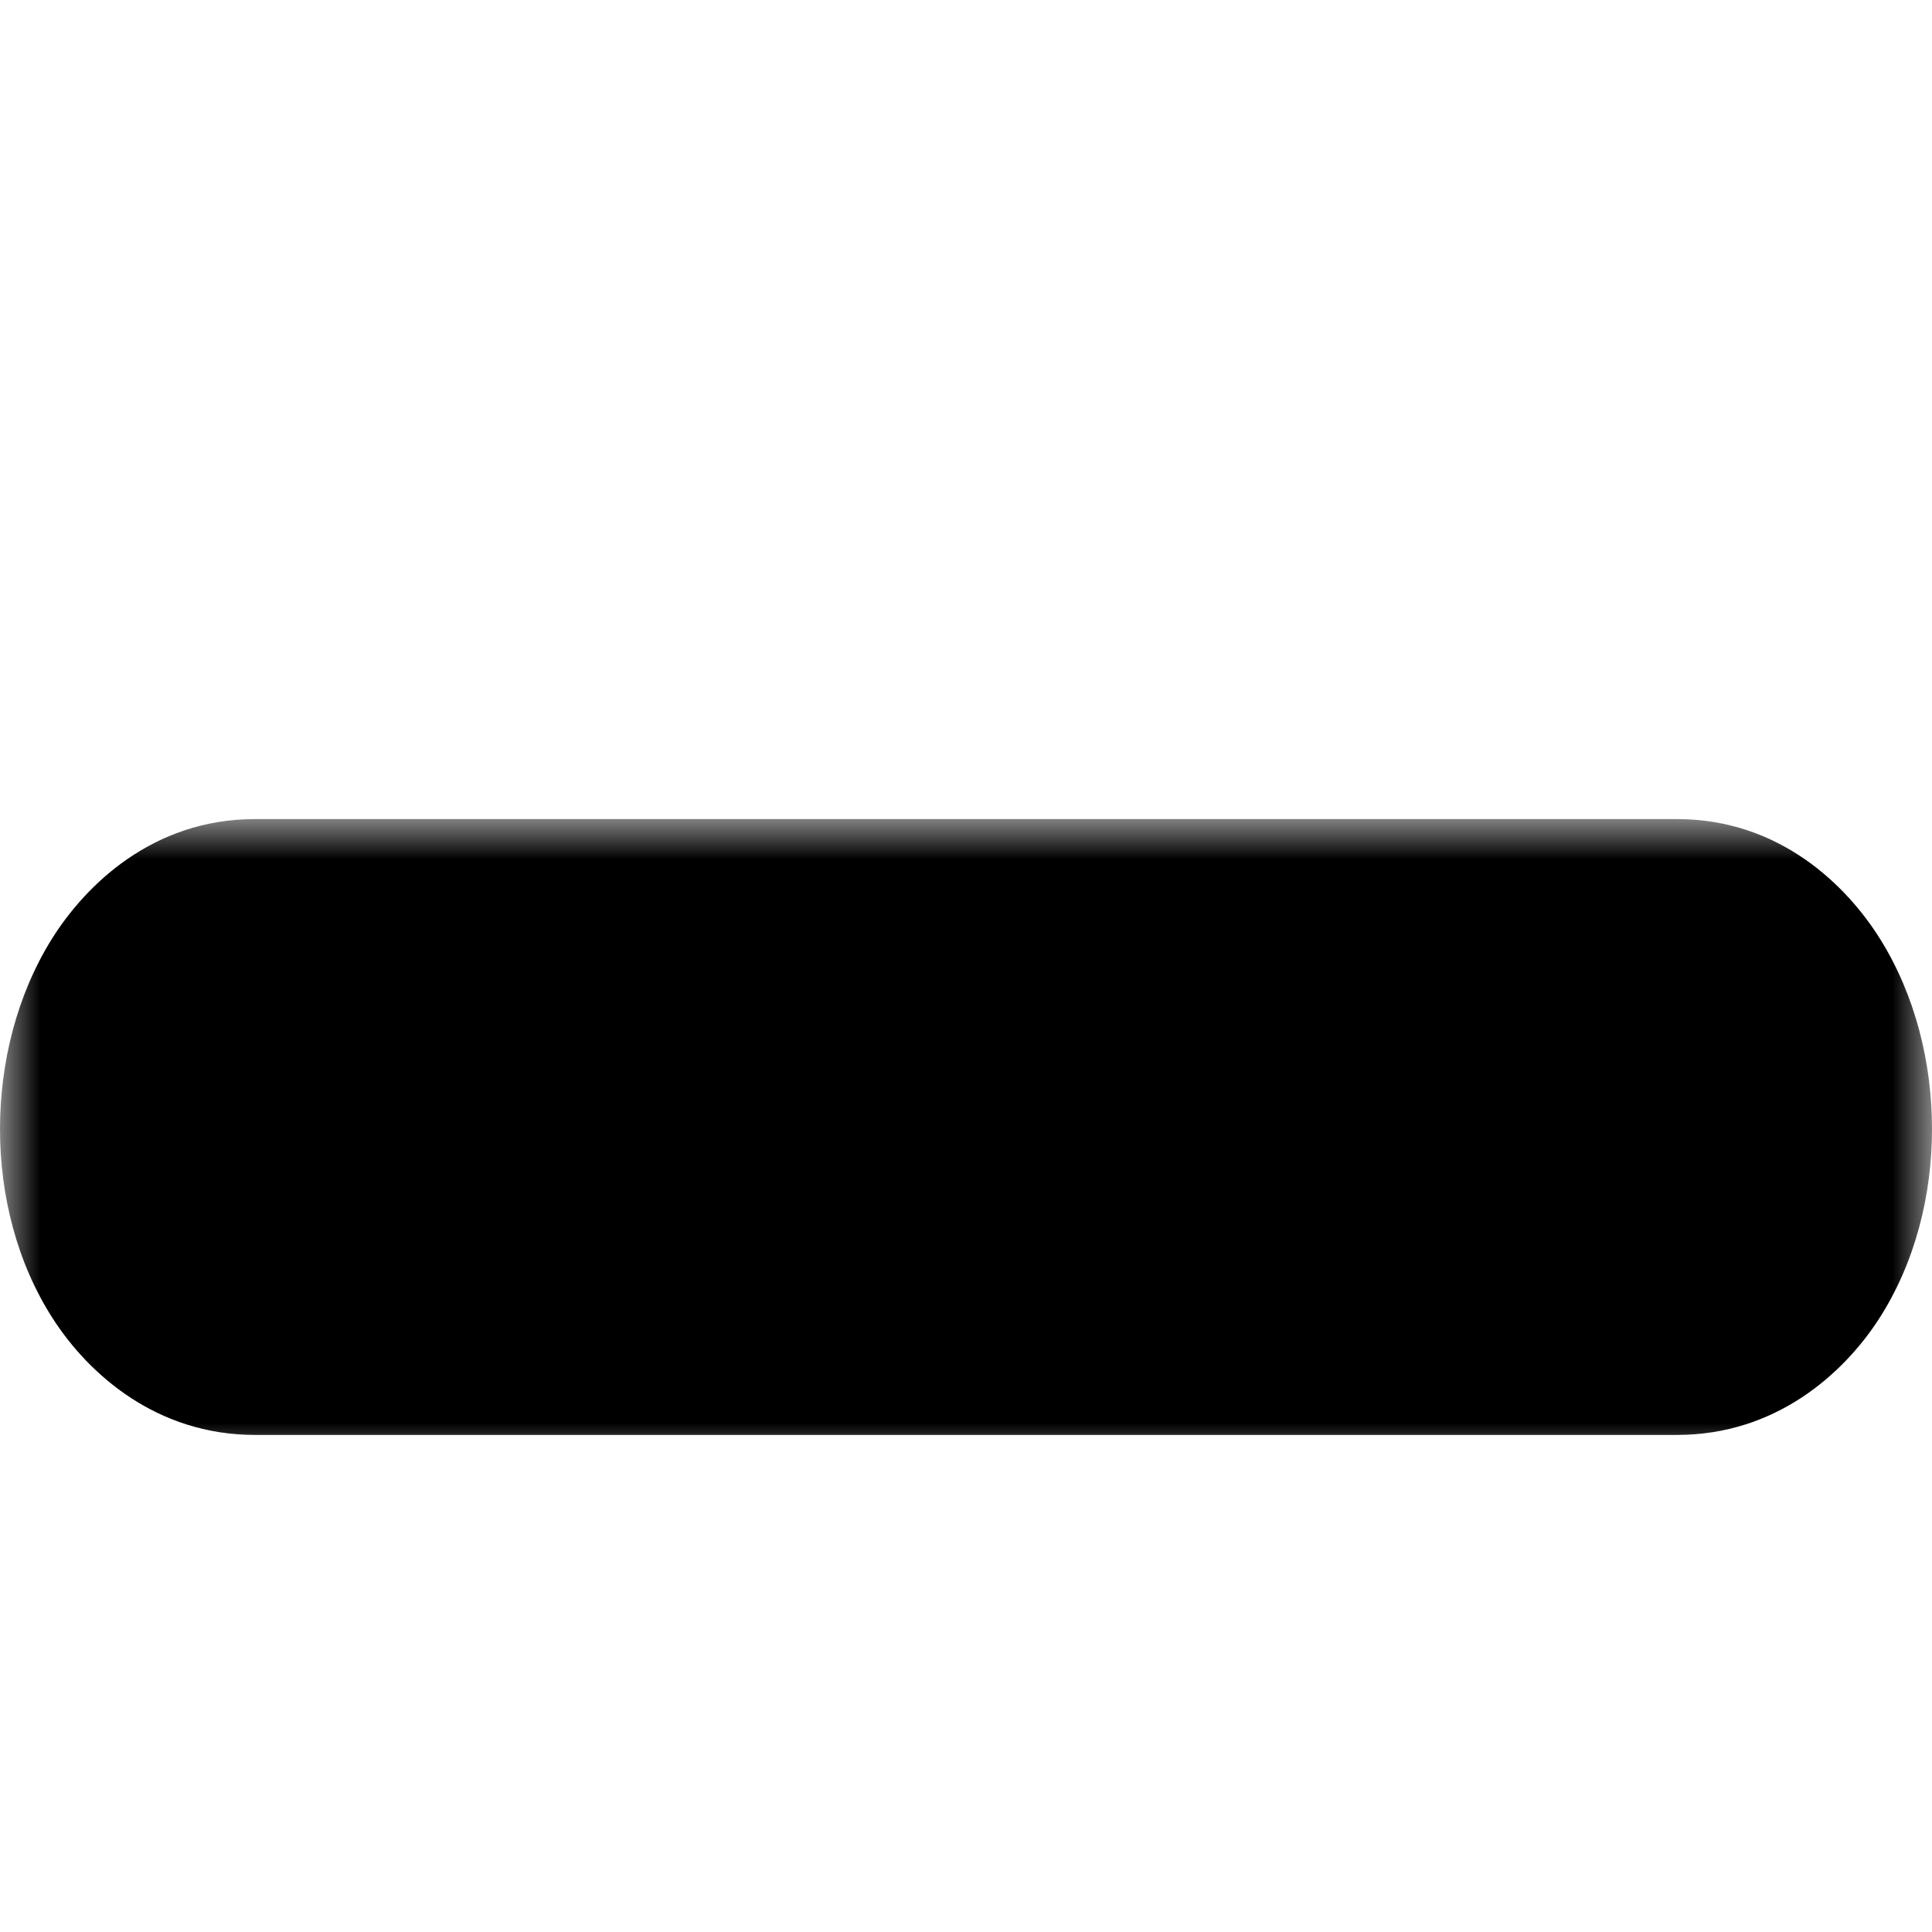 <svg width="24" height="24" viewBox="0 0 24 24" fill="none" xmlns="http://www.w3.org/2000/svg">
<g filter="url(#filter0_d_1094_249723)">
<mask id="path-1-outside-1_1094_249723" maskUnits="userSpaceOnUse" x="0" y="8.175" width="24" height="8" fill="black">
<rect fill="white" y="8.175" width="24" height="8"/>
<path d="M2 12.025C2 11.025 2.518 10.175 3.165 10.175L20.835 10.175C21.482 10.175 22 11.025 22 12.025C22 13.025 21.482 13.825 20.835 13.825L3.165 13.825C2.518 13.825 2 13.025 2 12.025Z"/>
</mask>
<path d="M2 12.025C2 11.025 2.518 10.175 3.165 10.175L20.835 10.175C21.482 10.175 22 11.025 22 12.025C22 13.025 21.482 13.825 20.835 13.825L3.165 13.825C2.518 13.825 2 13.025 2 12.025Z" fill="#D59D42"/>
<path d="M3.165 10.175L3.165 12.175L3.165 10.175ZM20.835 10.175L20.835 8.175L20.835 10.175ZM22 12.025L20 12.025L22 12.025ZM20.835 13.825L20.835 11.825L20.835 13.825ZM3.165 13.825L3.165 15.825L3.165 13.825ZM4 12.025C4 11.846 4.051 11.761 4.037 11.783C4.028 11.798 3.972 11.883 3.838 11.975C3.693 12.074 3.46 12.175 3.165 12.175L3.165 8.175C1.893 8.175 1.057 9.002 0.642 9.667C0.208 10.364 3.58918e-08 11.204 0 12.025L4 12.025ZM3.165 12.175L20.835 12.175L20.835 8.175L3.165 8.175L3.165 12.175ZM20.835 12.175C20.54 12.175 20.307 12.074 20.162 11.975C20.027 11.883 19.972 11.798 19.963 11.783C19.949 11.761 20 11.846 20 12.025L24 12.025C24 11.204 23.792 10.364 23.357 9.667C22.943 9.002 22.107 8.175 20.835 8.175L20.835 12.175ZM20 12.025C20 12.202 19.95 12.261 19.981 12.213C20.002 12.181 20.261 11.825 20.835 11.825L20.835 15.825C22.056 15.825 22.897 15.069 23.339 14.387C23.79 13.689 24 12.848 24 12.025L20 12.025ZM20.835 11.825L3.165 11.825L3.165 15.825L20.835 15.825L20.835 11.825ZM3.165 11.825C3.739 11.825 3.998 12.181 4.019 12.213C4.049 12.261 4 12.202 4 12.025L0 12.025C-3.59883e-08 12.848 0.209 13.689 0.661 14.387C1.102 15.069 1.944 15.825 3.165 15.825L3.165 11.825Z" fill="black" mask="url(#path-1-outside-1_1094_249723)"/>
</g>
<defs>
<filter id="filter0_d_1094_249723" x="0" y="8.175" width="24" height="9.65" filterUnits="userSpaceOnUse" color-interpolation-filters="sRGB">
<feFlood flood-opacity="0" result="BackgroundImageFix"/>
<feColorMatrix in="SourceAlpha" type="matrix" values="0 0 0 0 0 0 0 0 0 0 0 0 0 0 0 0 0 0 127 0" result="hardAlpha"/>
<feOffset dy="2"/>
<feComposite in2="hardAlpha" operator="out"/>
<feColorMatrix type="matrix" values="0 0 0 0 0.412 0 0 0 0 0.263 0 0 0 0 0.122 0 0 0 1 0"/>
<feBlend mode="normal" in2="BackgroundImageFix" result="effect1_dropShadow_1094_249723"/>
<feBlend mode="normal" in="SourceGraphic" in2="effect1_dropShadow_1094_249723" result="shape"/>
</filter>
</defs>
</svg>
